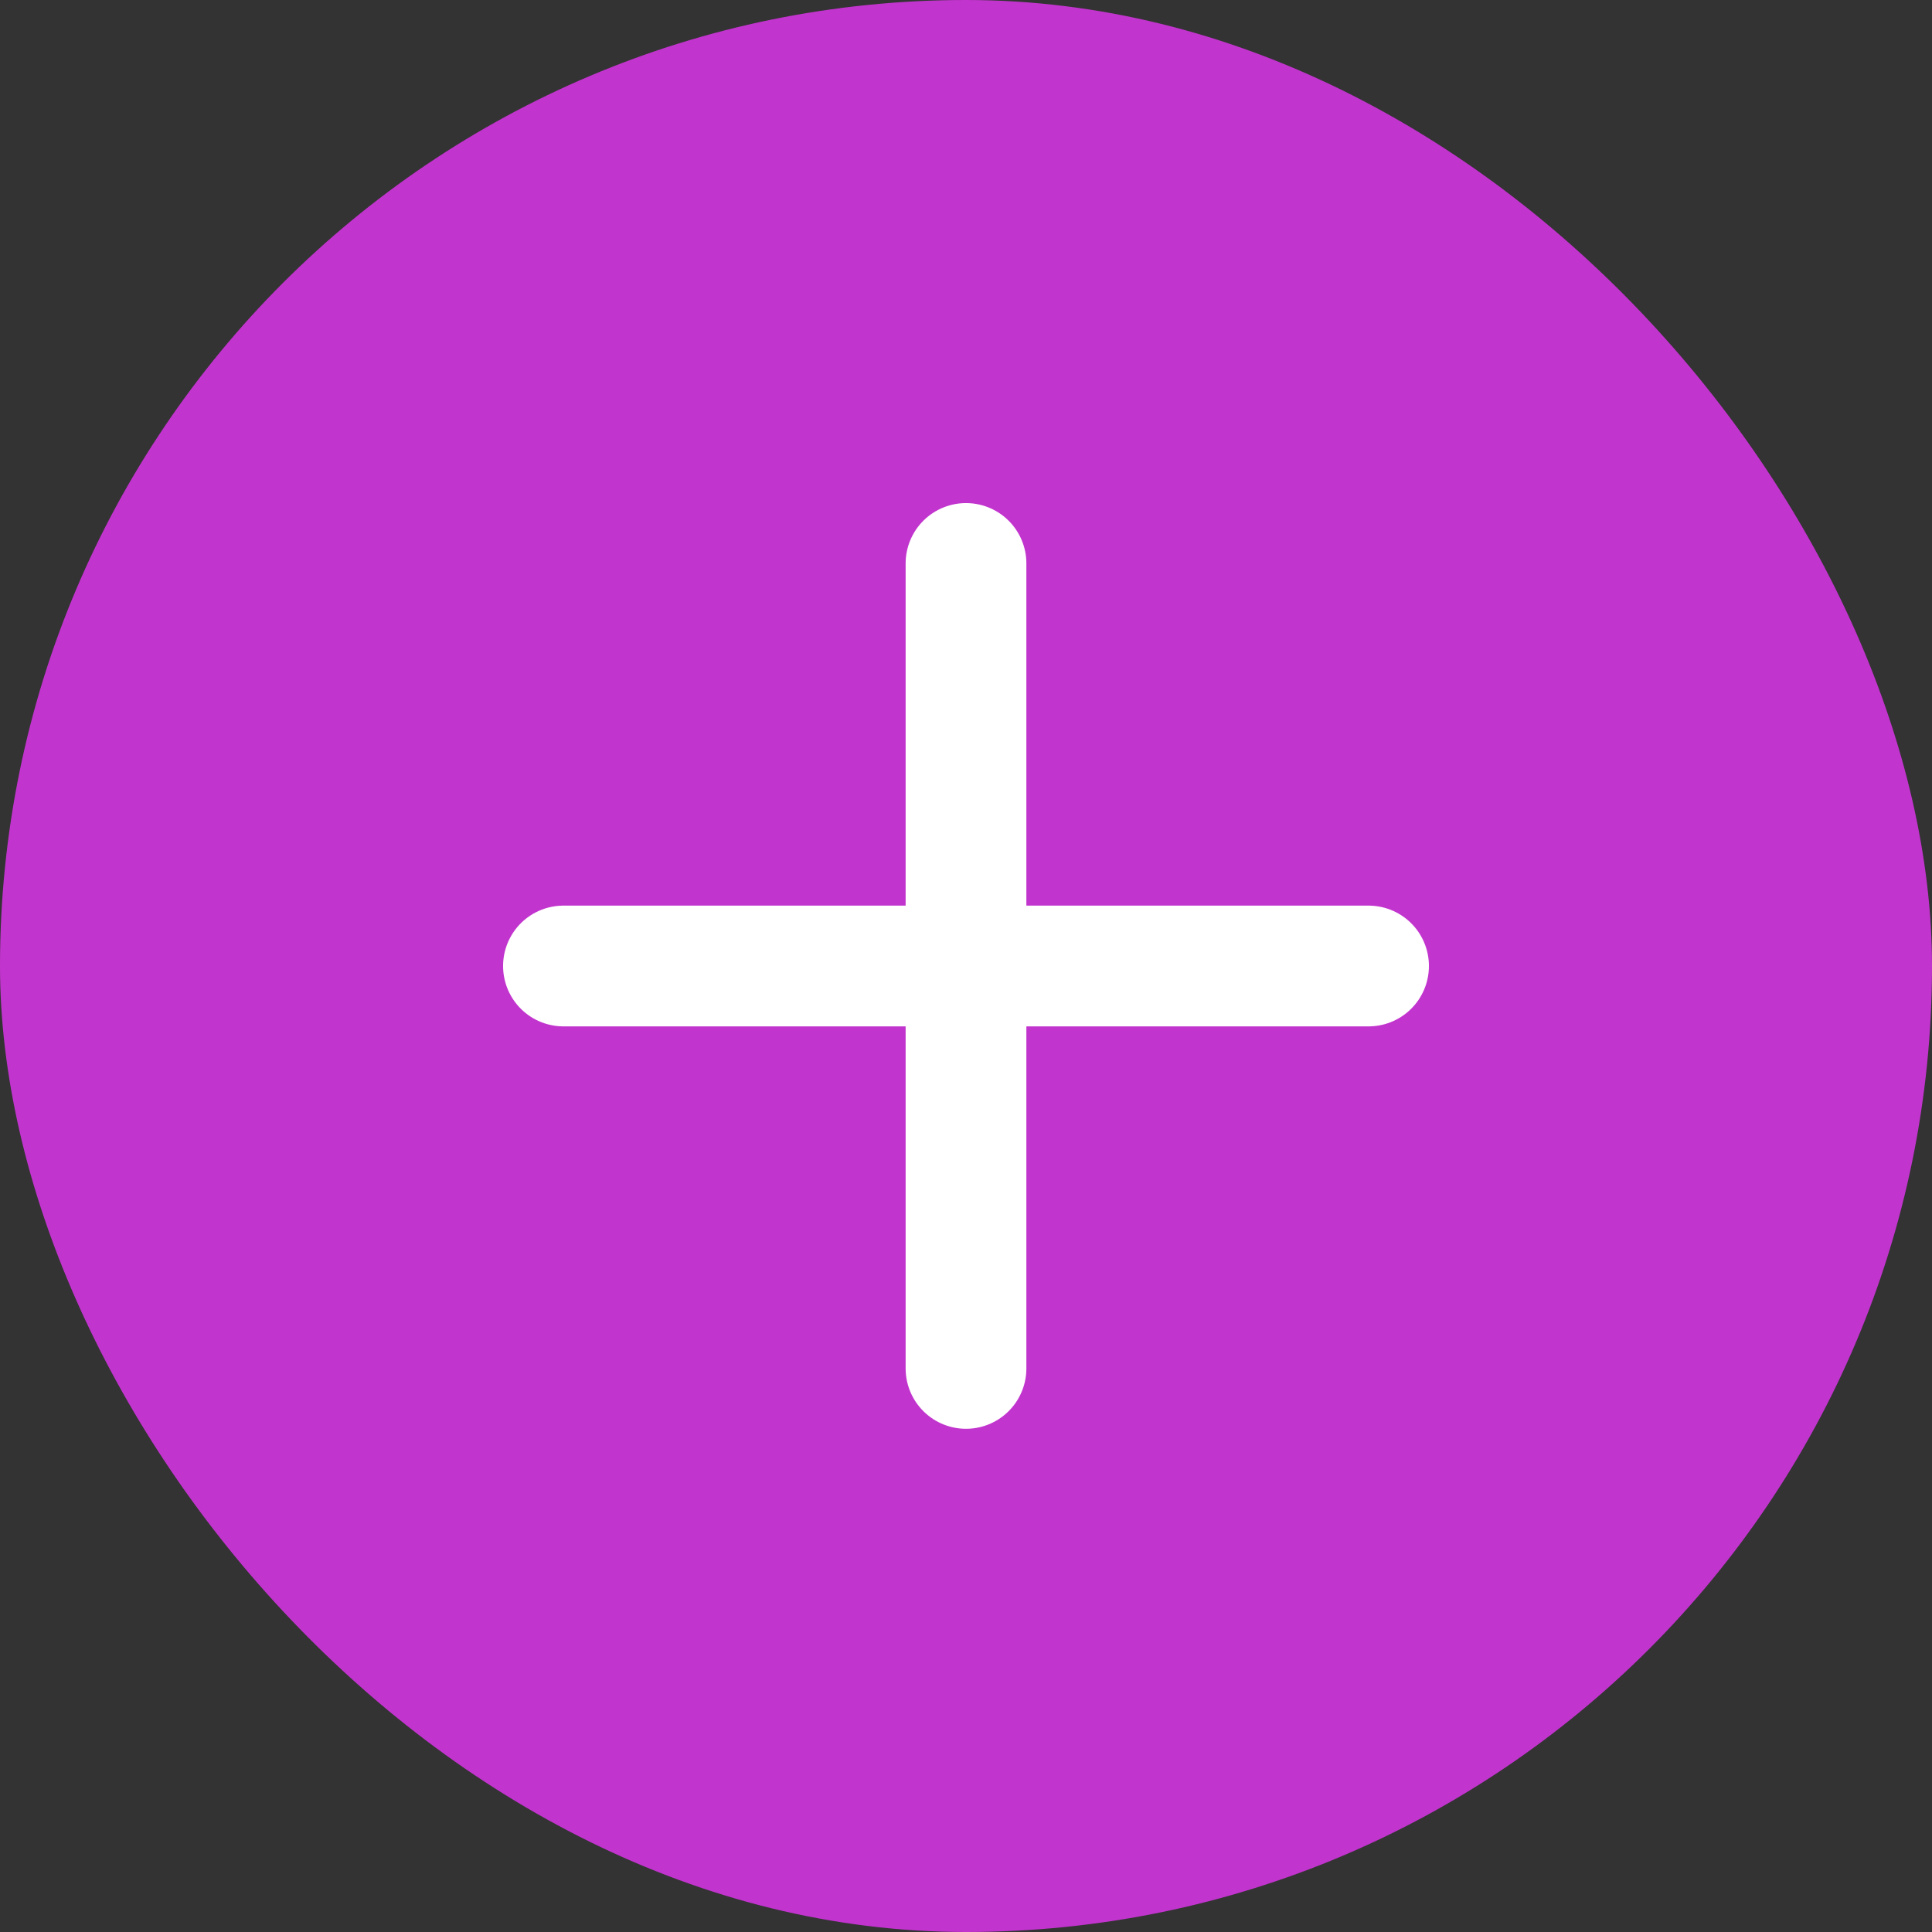 <?xml version="1.0" encoding="UTF-8"?> <svg xmlns="http://www.w3.org/2000/svg" width="14" height="14" viewBox="0 0 14 14" fill="none"><rect x="0" y="0" width="14" height="14" fill="#333333" stroke="none"/><rect width="14" height="14" rx="7" fill="#C234CE"></rect><path d="M7 4.083V9.916M4.083 7H9.917" stroke="white" stroke-width="0.875" stroke-linecap="round" stroke-linejoin="round"></path></svg> 